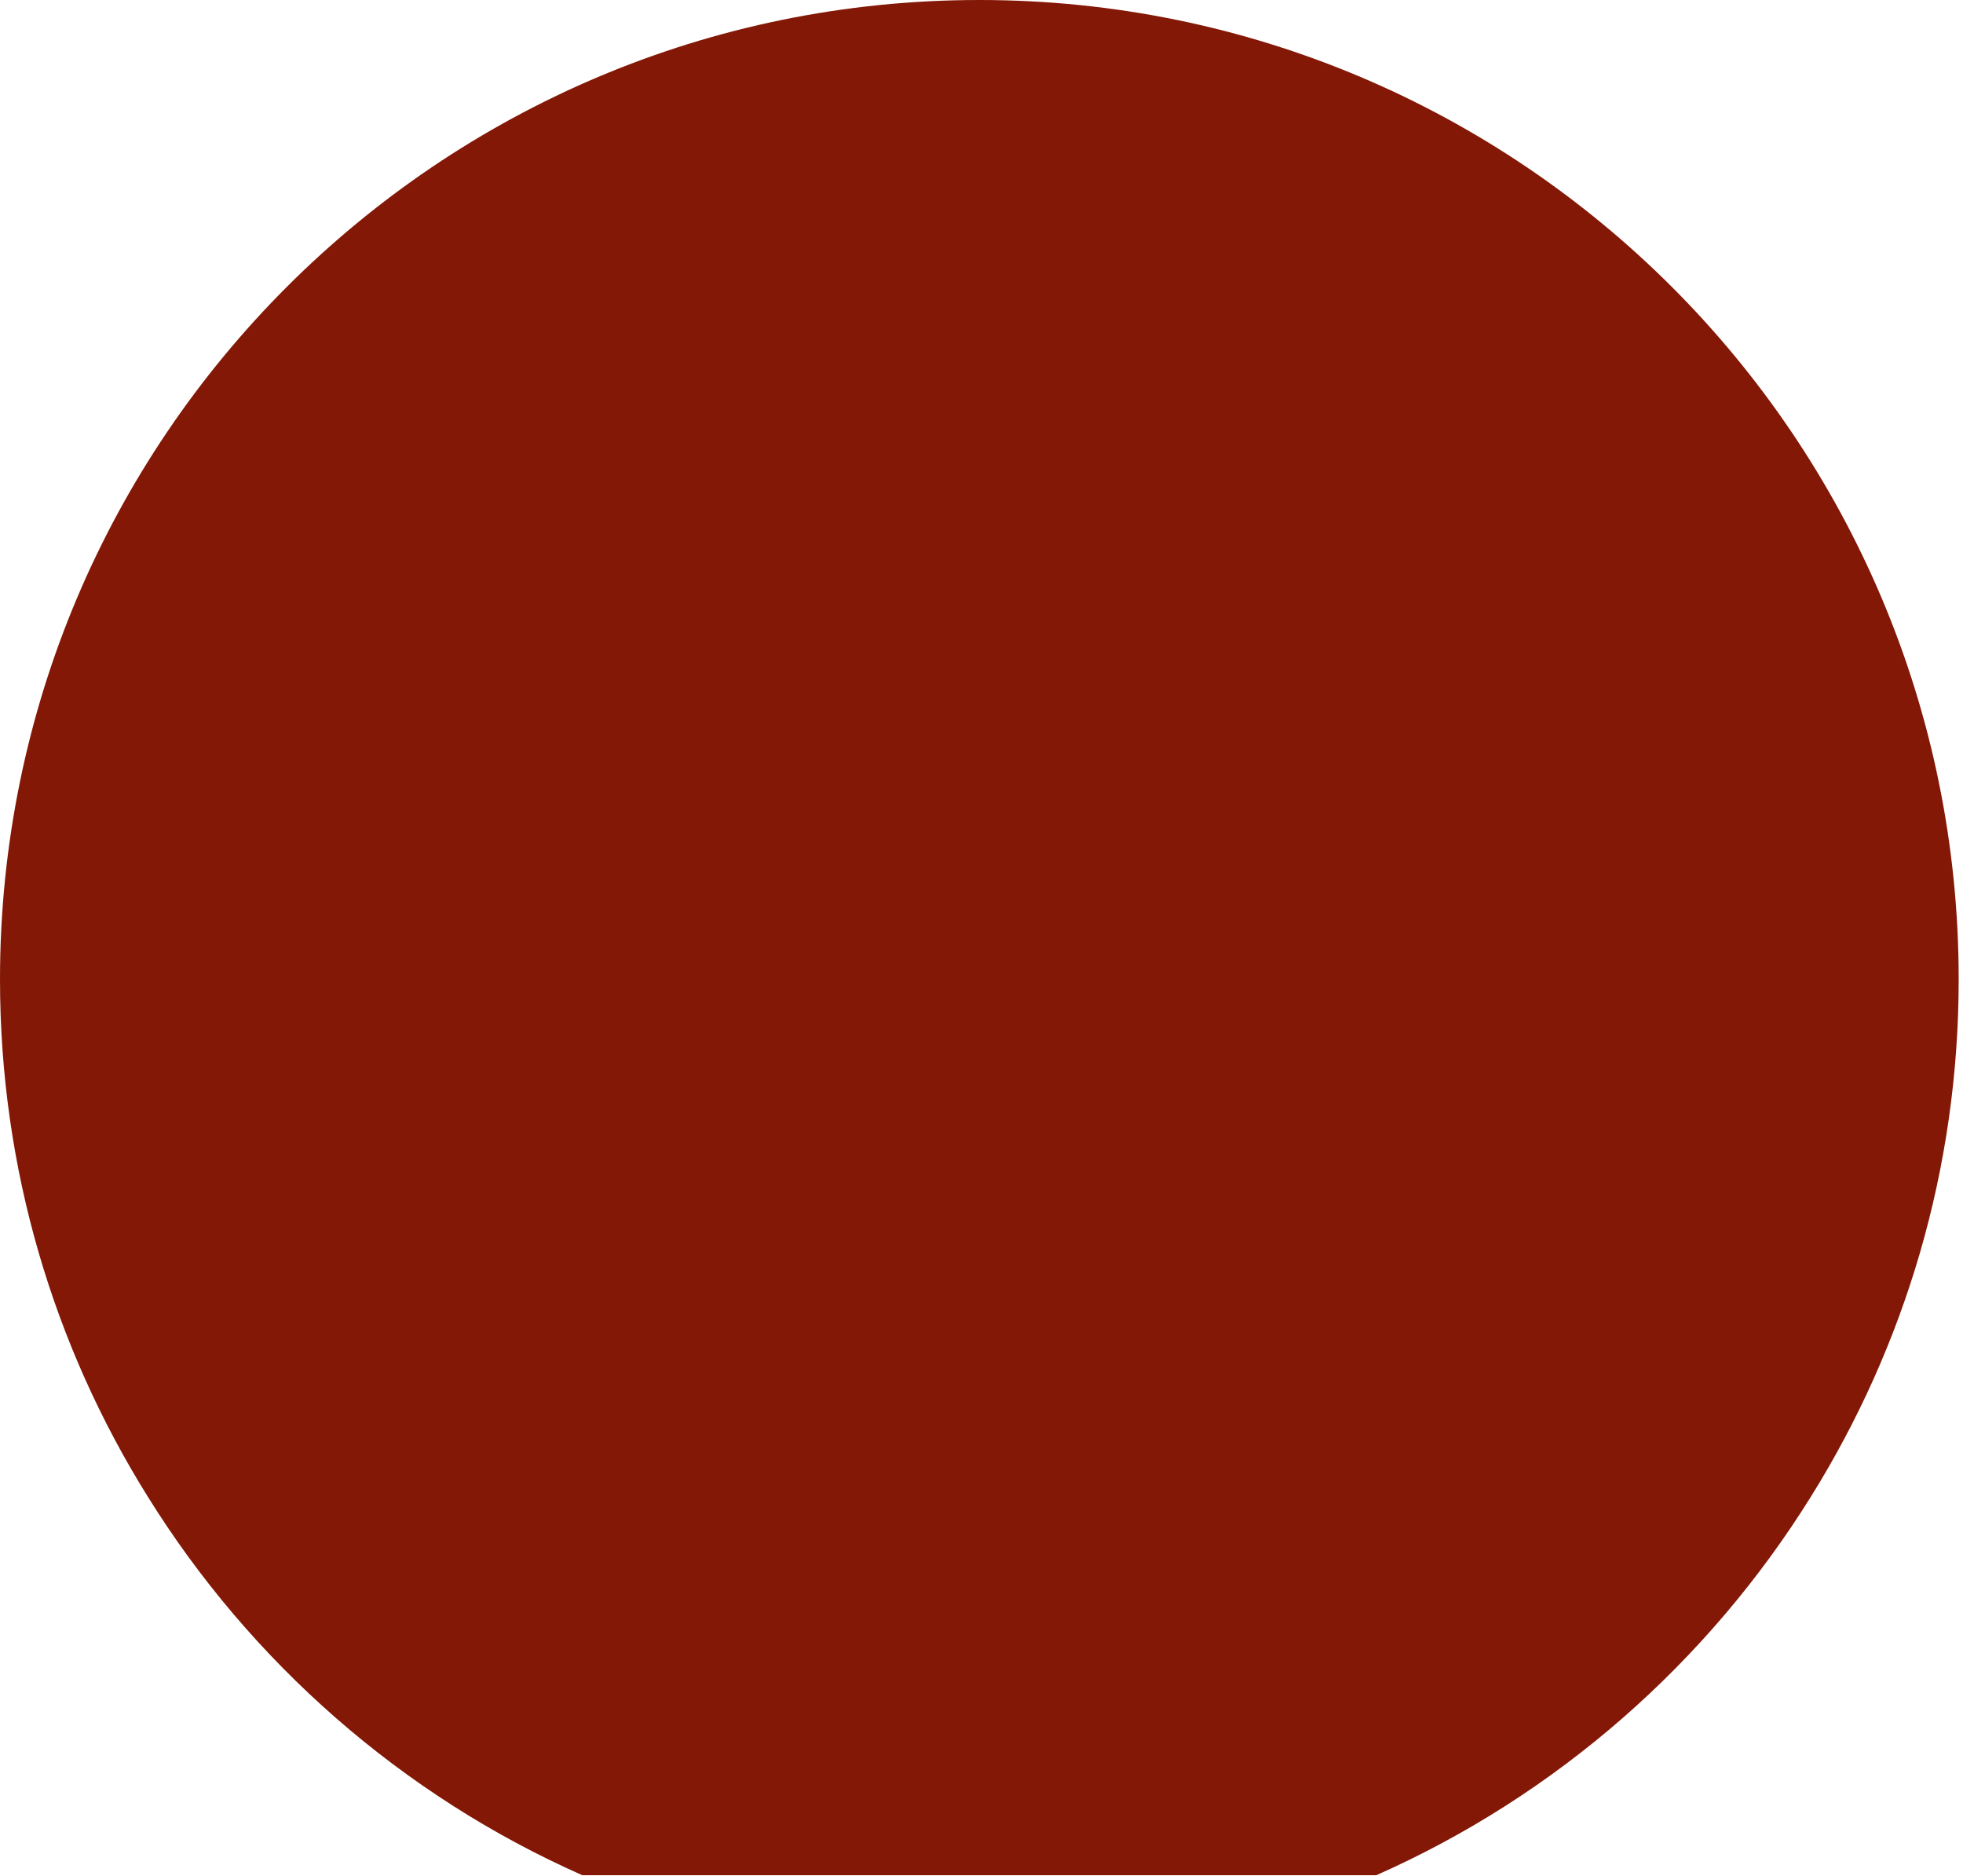 <?xml version="1.0" encoding="utf-8"?>
<svg xmlns="http://www.w3.org/2000/svg" fill="none" height="100%" overflow="visible" preserveAspectRatio="none" style="display: block;" viewBox="0 0 45 43" width="100%">
<path d="M44.901 22.45C44.901 26.798 43.662 30.859 41.517 34.301C39.154 38.102 35.683 41.155 31.55 42.984H13.349C9.216 41.155 5.746 38.102 3.384 34.301C1.238 30.859 0 26.798 0 22.45C0 10.051 10.051 0 22.45 0C34.849 0 44.901 10.051 44.901 22.45Z" fill="#831806" id="Vector"/>
</svg>